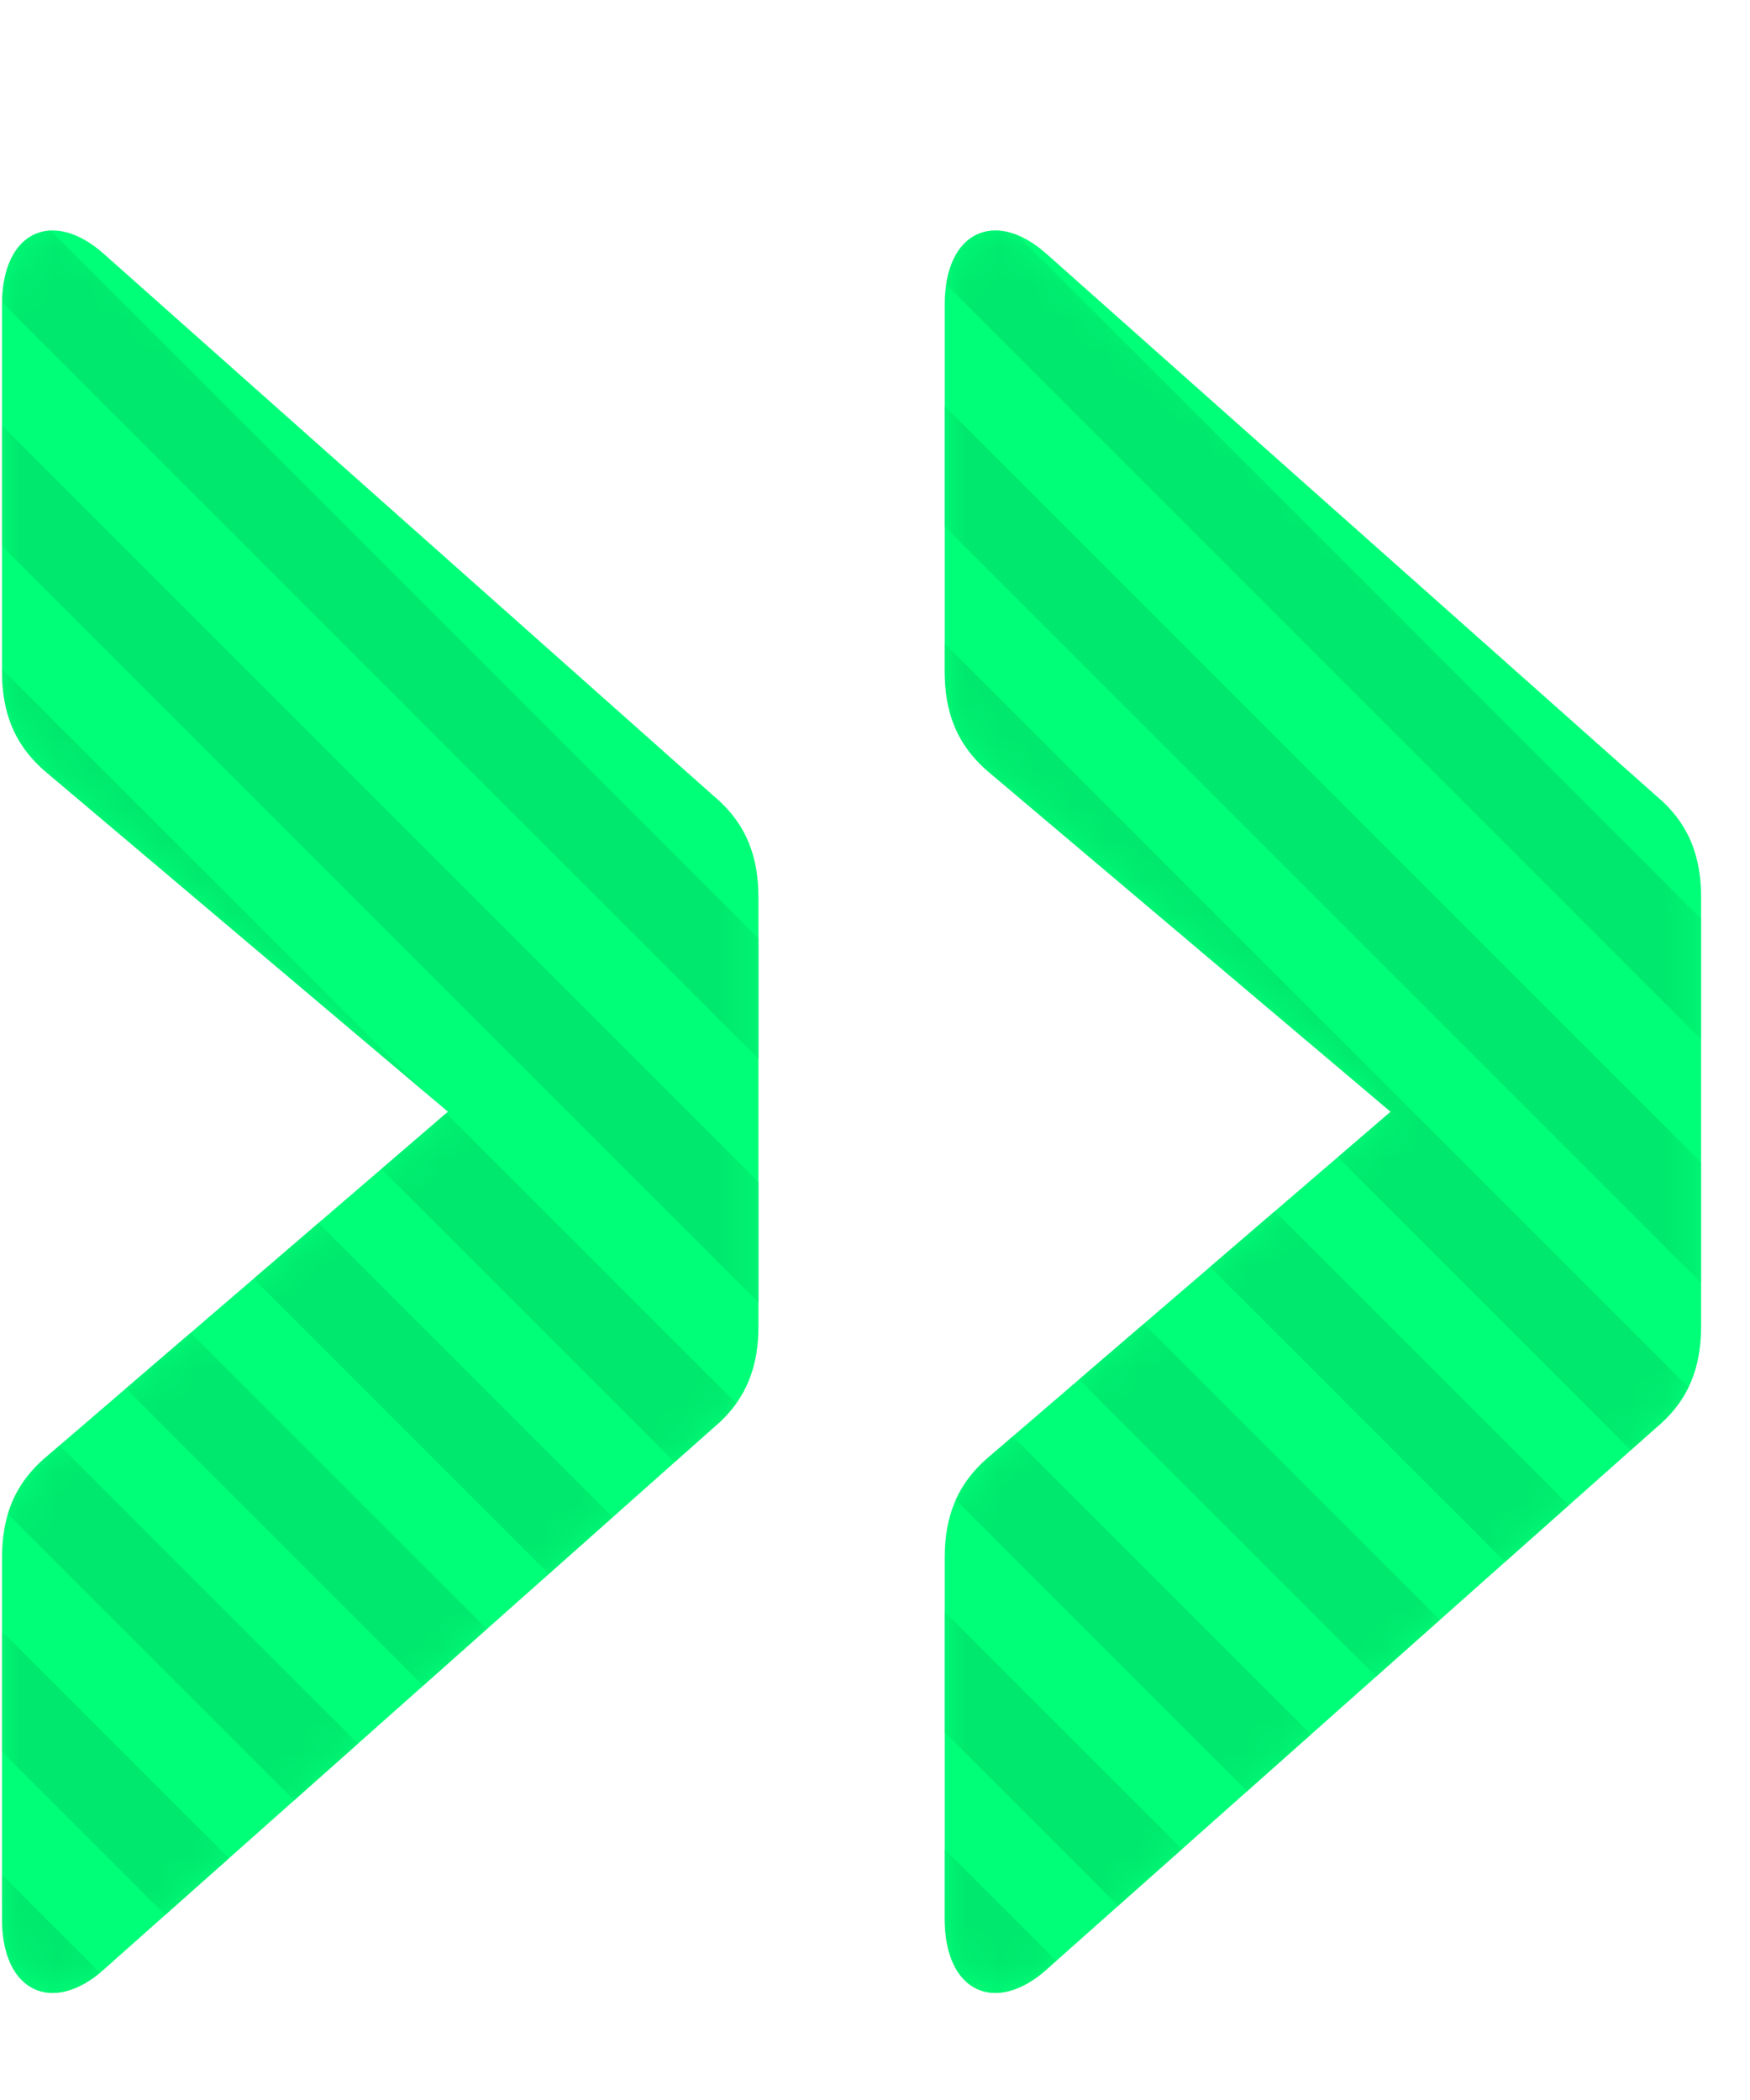 <svg width="50" height="60" xmlns="http://www.w3.org/2000/svg" xmlns:xlink="http://www.w3.org/1999/xlink"><defs><path d="M21.612 19.05v12.257c0 1.13-.323 2.097-1.29 2.904L2.902 49.693C1.452 50.983 0 50.34 0 48.242V37.92c0-1.129.323-2.097 1.29-2.903l11.451-9.838-11.45-9.677C.322 14.696 0 13.728 0 12.599V2.116C0 .019 1.452-.626 2.903.664l17.418 15.483c.968.807 1.29 1.774 1.29 2.903zm26.933 0v12.257c0 1.13-.322 2.097-1.29 2.904L29.837 49.693c-1.452 1.29-2.903.646-2.903-1.451V37.92c0-1.129.322-2.097 1.29-2.903l11.45-9.838-11.45-9.677c-.968-.806-1.29-1.774-1.29-2.903V2.116c0-2.097 1.451-2.742 2.903-1.452l17.418 15.483c.968.807 1.29 1.774 1.29 2.903z" id="a"/></defs><g transform="translate(.058 6.585)" fill="none" fill-rule="evenodd"><mask id="b" fill="#fff"><use xlink:href="#a"/></mask><use fill="#00FF78" fill-rule="nonzero" xlink:href="#a"/><path d="m0 46.981 2.8 2.8-.025.021C1.367 50.944 0 50.277 0 48.242V46.98zm26.933-.73 3.19 3.188-.286.254c-1.452 1.29-2.903.646-2.903-1.451V46.25zM0 40.021l6.486 6.487-1.824 1.621L0 43.467v-3.446zm26.934-.556 6.781 6.781-1.824 1.621-4.957-4.956v-3.446zM1.646 34.709l8.524 8.524-1.824 1.621-8.18-8.18c.183-.612.533-1.165 1.124-1.657l.356-.308zm27.233-.257 8.52 8.519-1.825 1.621-8.324-8.324c.203-.453.517-.87.974-1.251l.655-.565zM5.39 31.493l8.464 8.464-1.823 1.621-8.494-8.493 1.853-1.592zm27.233-.257 8.46 8.46-1.824 1.621-8.489-8.489 1.853-1.592zM9.04 28.357l8.407 8.407-1.824 1.621-8.436-8.436 1.853-1.592zm27.326-.337 8.401 8.401-1.824 1.621-8.43-8.43 1.853-1.592zM12.69 25.221l8.29 8.289a3.597 3.597 0 0 1-.467.532l-1.297 1.15-8.379-8.378 1.853-1.593zm14.244-13.42 21.252 21.252c-.174.357-.42.692-.755 1.004l-.895.792-8.372-8.373 1.512-1.297-11.451-9.677c-.968-.806-1.29-1.774-1.29-2.903v-.798zM0 5.573l21.612 21.612v3.443L0 9.016V5.573zm26.934-.557 21.611 21.611v3.444L26.934 8.46V5.016zM0 12.531l12.135 12.135L1.29 15.502C.383 14.746.043 13.848.004 12.809l-.005-.278zM1.39.001l20.222 20.223v3.445L.001 2.058l.003-.123C.052.782.564.11 1.264.013L1.39 0zm27.622.13 19.533 19.535v3.446l-21.57-21.57c.184-1.228.972-1.764 1.908-1.457l.129.047z" fill="#00E96E" fill-rule="nonzero" mask="url(#b)"/></g></svg>